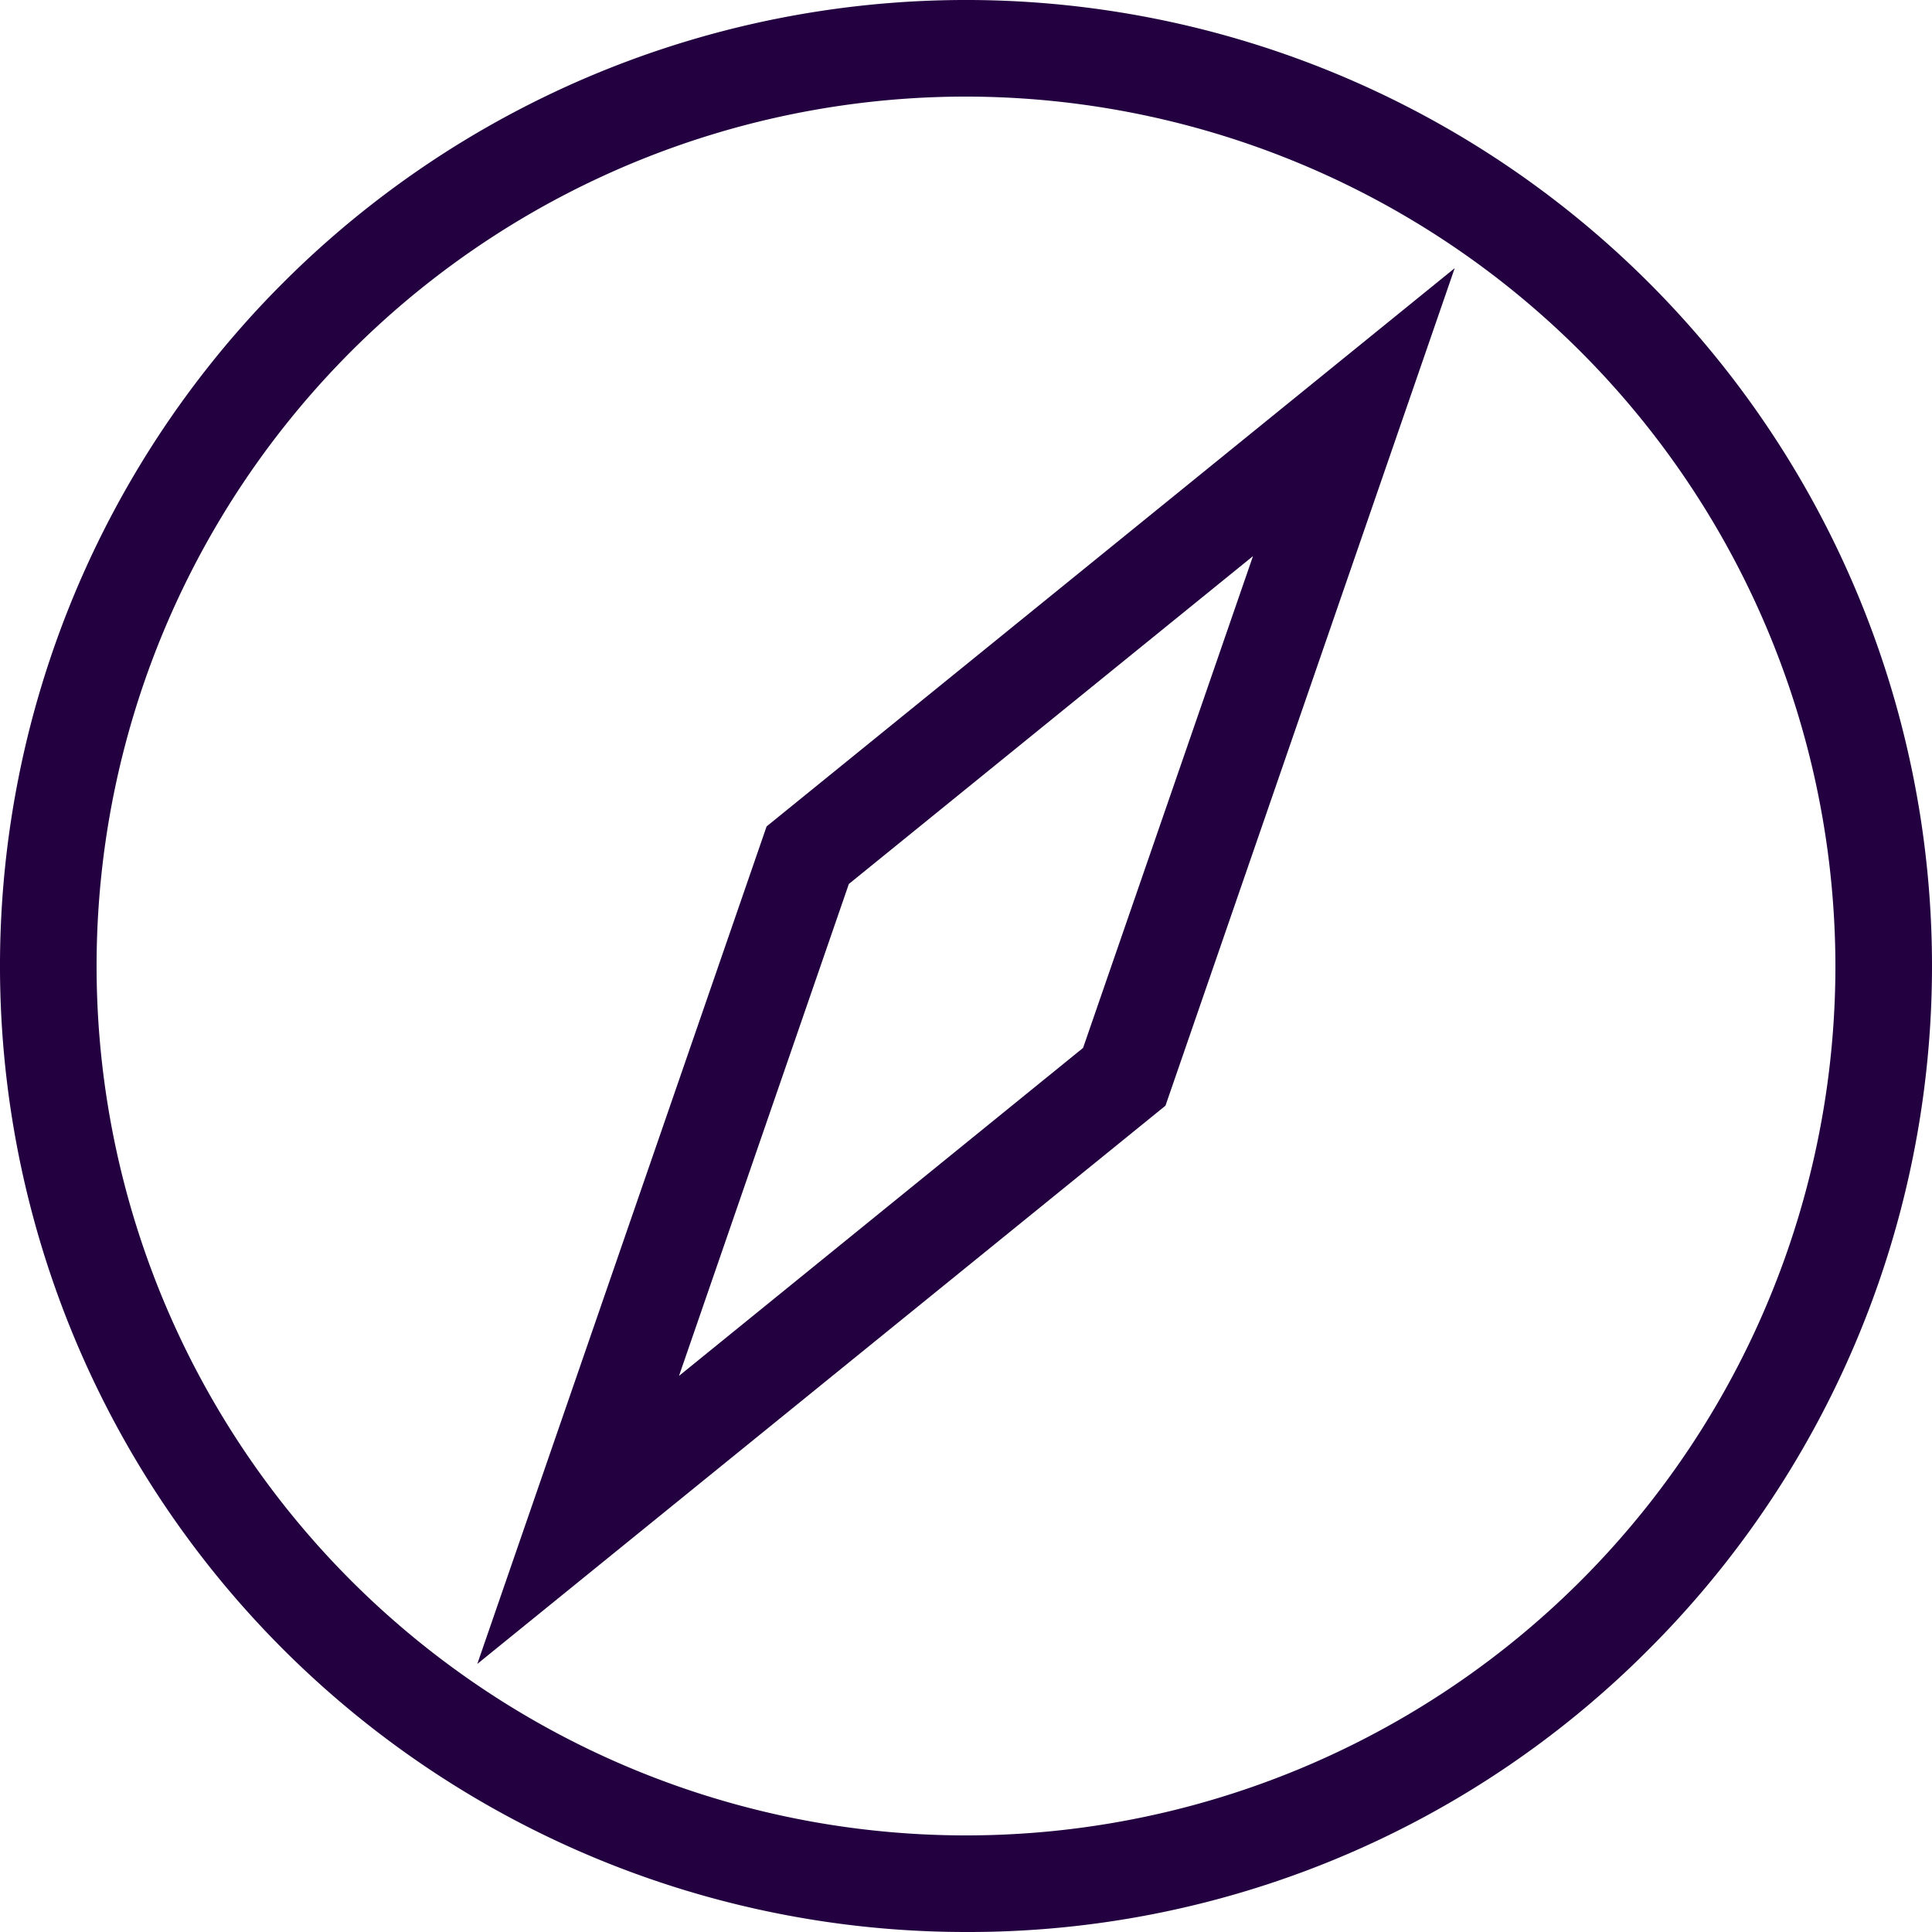 <svg xmlns="http://www.w3.org/2000/svg" width="74.144" height="74.144" viewBox="0 0 74.144 74.144"><defs><style>.a{fill:#230040;}</style></defs><g transform="translate(-355.252 -9323.927)"><path class="a" d="M37.072,74.144A37.072,37.072,0,0,1,10.858,10.858,37.072,37.072,0,1,1,63.286,63.286,36.827,36.827,0,0,1,37.072,74.144Zm0-70.437A33.365,33.365,0,1,0,70.437,37.072,33.4,33.4,0,0,0,37.072,3.707Z" transform="translate(355.252 9323.927)"/><path class="a" d="M4.941,56.341,16.044,24.2,42.451,2.776l-11.1,32.142ZM19.2,26.409,12.682,45.287,28.189,32.7,34.71,13.827Z" transform="translate(368.628 9331.442)"/></g></svg>